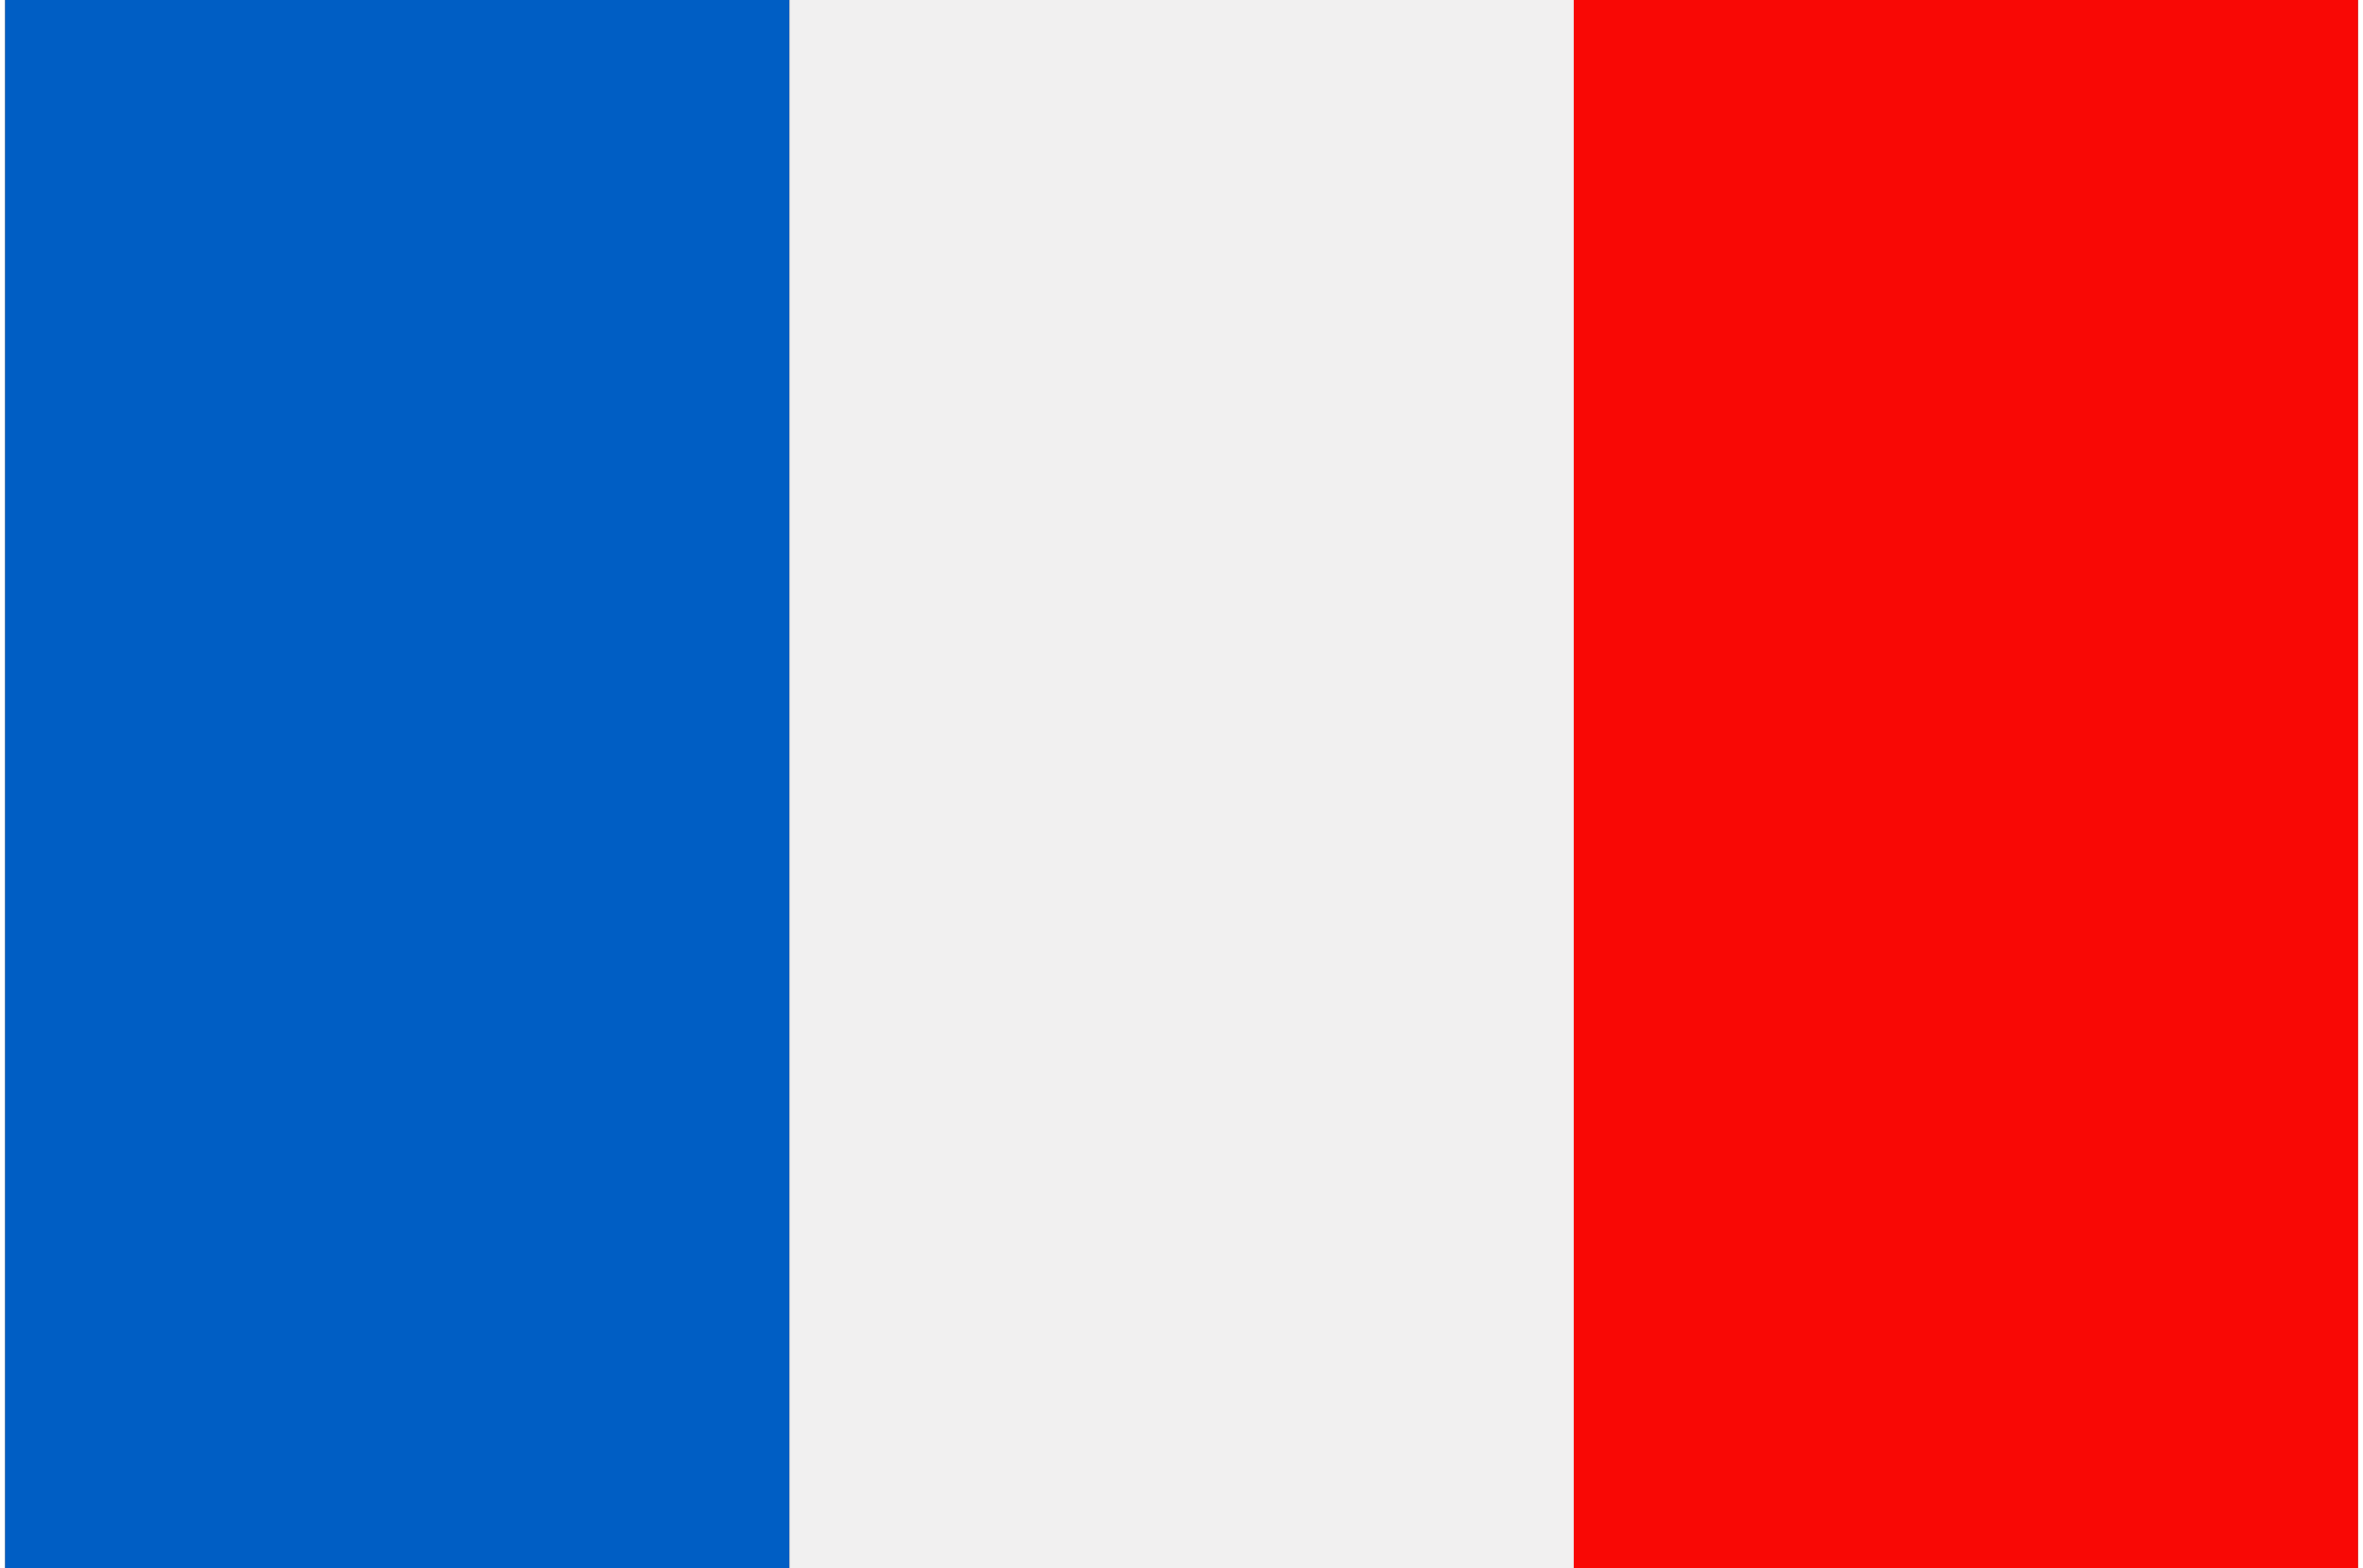 <svg xmlns="http://www.w3.org/2000/svg" id="Isolation_Mode61e05cf2dd8f7" data-name="Isolation Mode" viewBox="0 0 116.15 77.44" aria-hidden="true" width="116px" height="77px"><rect x="0" y="0" width="116.15" height="77.44" fill="#333333" stroke="none"/><defs><linearGradient class="cerosgradient" data-cerosgradient="true" id="CerosGradient_ide2c835242" gradientUnits="userSpaceOnUse" x1="50%" y1="100%" x2="50%" y2="0%"><stop offset="0%" stop-color="#d1d1d1"/><stop offset="100%" stop-color="#d1d1d1"/></linearGradient><linearGradient/><style>.cls-1-61e05cf2dd8f7{fill:#005ec4;}.cls-2-61e05cf2dd8f7{fill:#f1f0f0;}.cls-3-61e05cf2dd8f7{fill:#f90805;}</style></defs><polygon class="cls-1-61e05cf2dd8f7" points="0 77.44 0 0 38.72 0 38.72 77.44 0 77.44 0 77.44"/><polygon class="cls-2-61e05cf2dd8f7" points="77.44 77.44 77.44 0 38.72 0 38.72 77.44 77.44 77.44 77.44 77.44"/><polygon class="cls-3-61e05cf2dd8f7" points="77.44 77.44 77.44 0 116.16 0 116.16 77.44 77.44 77.44 77.44 77.44"/></svg>